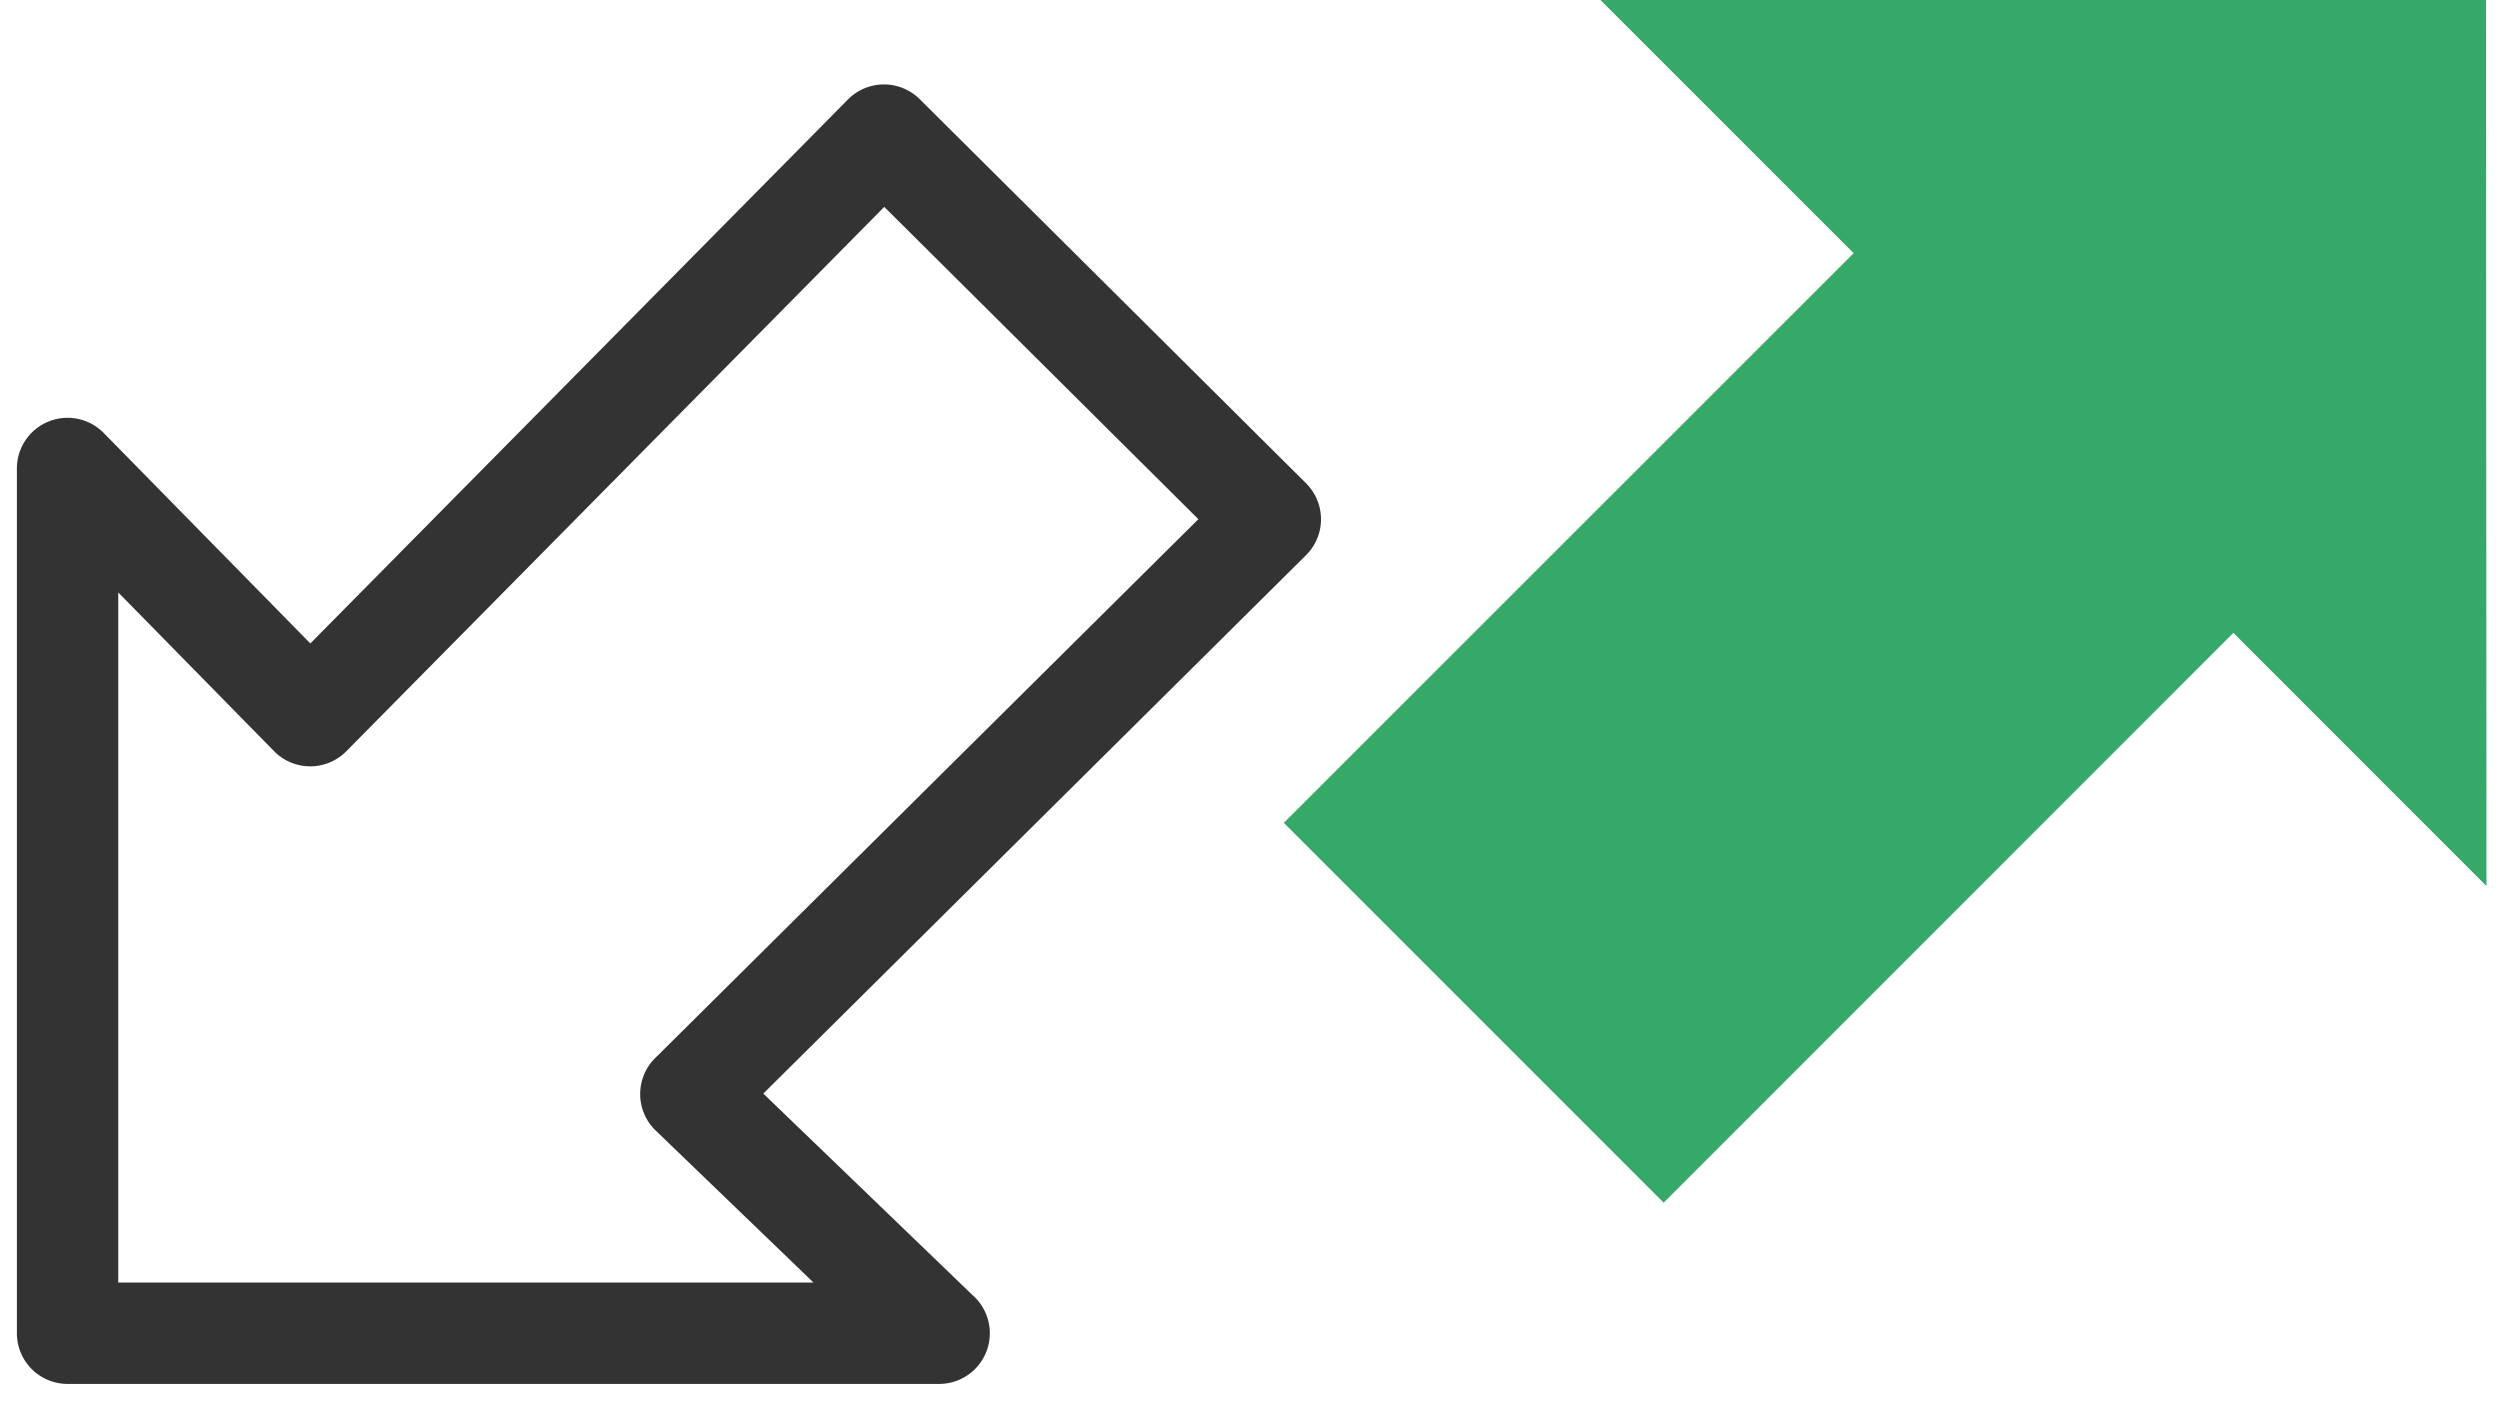 <?xml version="1.0" encoding="UTF-8" standalone="no"?>
<svg
   xmlns:dc="http://purl.org/dc/elements/1.1/"
   xmlns:cc="http://creativecommons.org/ns#"
   xmlns:rdf="http://www.w3.org/1999/02/22-rdf-syntax-ns#"
   xmlns:svg="http://www.w3.org/2000/svg"
   xmlns="http://www.w3.org/2000/svg"
   id="svg8"
   version="1.1"
   viewBox="0 0 37 21"
   height="21"
   width="37">
  <defs
     id="defs12" />
  <g
     style="fill:none;fill-rule:evenodd"
     id="g6">
    <path
       style="fill:#333333;fill-rule:nonzero"
       id="path2"
       d="m 14.42,19.192 a 0.75,0.75 0 0 1 -0.521,1.29 H 1 A 0.75,0.75 0 0 1 0.25,19.732 V 6.934 A 0.75,0.75 0 0 1 1.535,6.408 l 3.058,3.115 7.956,-8.05 a 0.75,0.75 0 0 1 1.063,-0.005 l 5.717,5.684 a 0.75,0.75 0 0 1 0,1.065 l -8.032,7.968 3.122,3.007 z M 1.75,8.768 V 18.982 H 12.04 L 9.704,16.732 A 0.75,0.75 0 0 1 9.696,15.66 L 17.736,7.684 13.087,3.062 5.125,11.119 A 0.75,0.75 0 0 1 4.056,11.117 Z" />
    <path
       style="fill:#35a968"
       id="path4"
       d="M 23.686,0 27.434,3.747 19,12.178 24.622,17.8 33.054,9.366 36.8,13.114 36.793,0 Z" />
  </g>
</svg>
